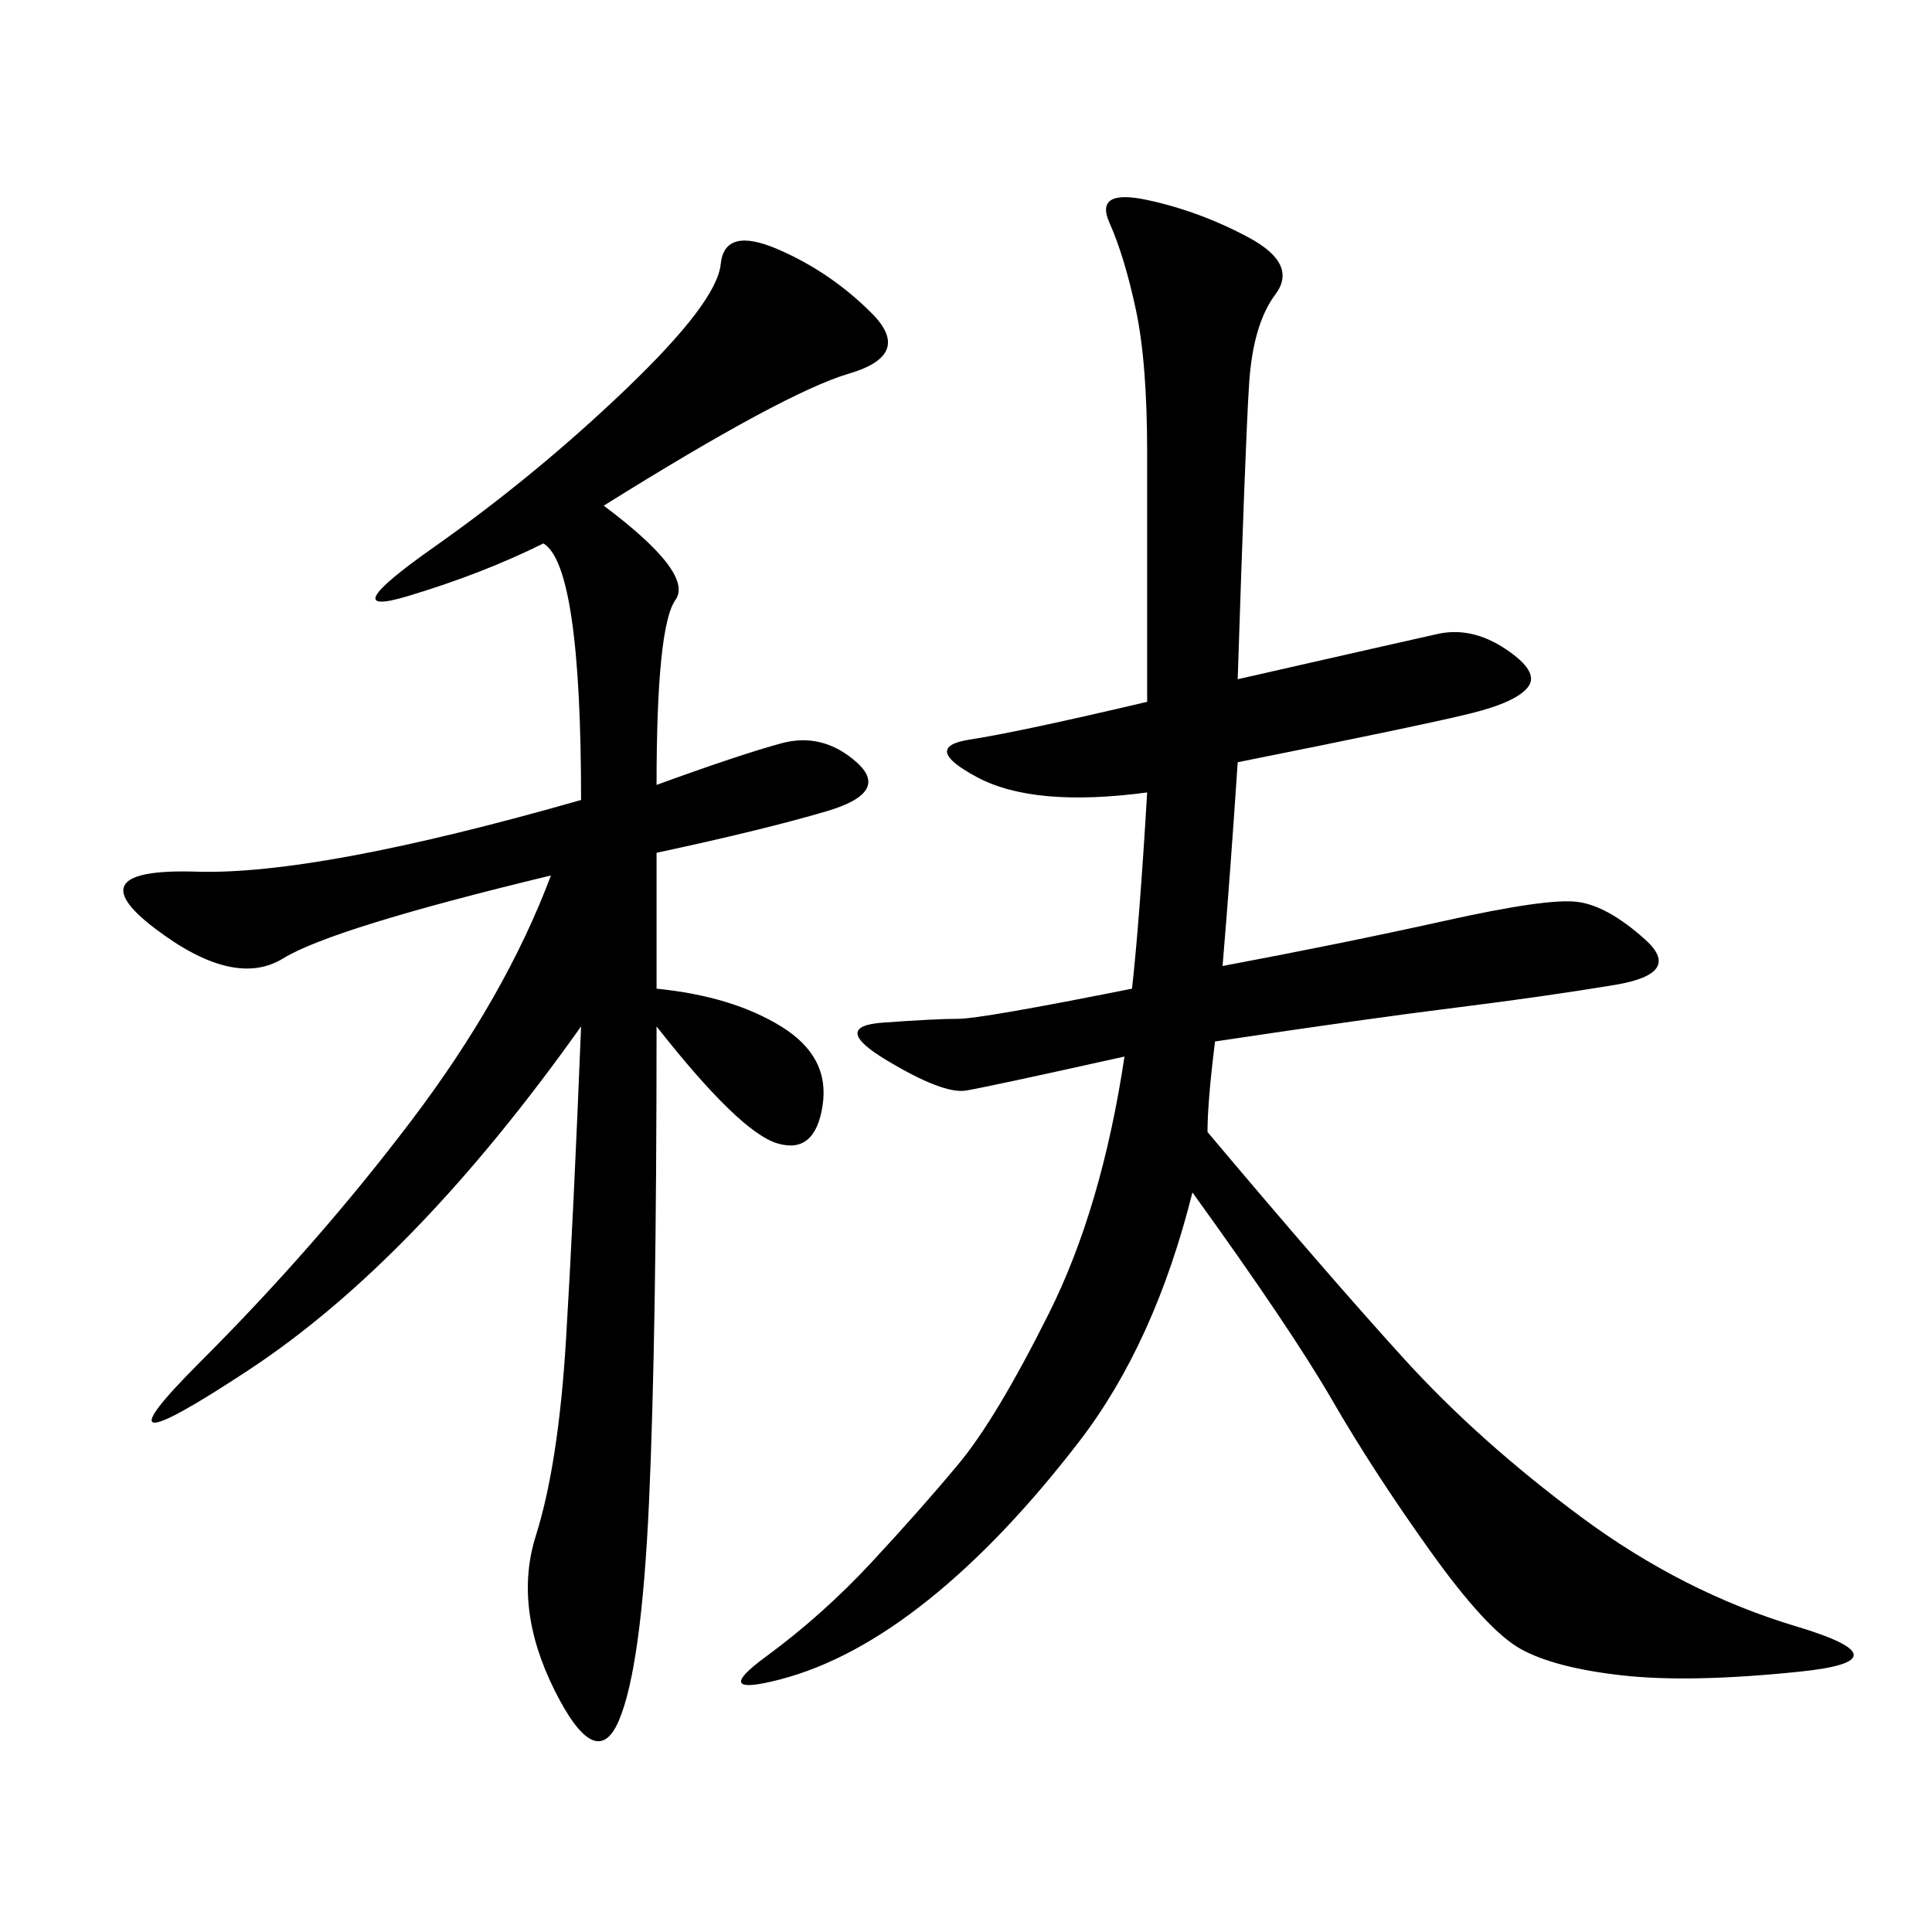 <svg xmlns="http://www.w3.org/2000/svg" xmlns:xlink="http://www.w3.org/1999/xlink" width="300" height="300"><path d="M192.19 105.47Q217.97 99.61 223.24 98.44Q228.52 97.27 233.79 100.78Q239.06 104.30 237.30 106.64Q235.55 108.98 228.52 110.74Q221.48 112.50 192.19 118.36L192.19 118.36Q191.02 135.94 189.84 150L189.84 150Q208.59 146.48 224.41 142.97Q240.23 139.45 244.92 140.04Q249.61 140.63 255.47 145.90Q261.33 151.17 250.78 152.93Q240.23 154.69 226.17 156.45Q212.11 158.20 188.67 161.72L188.67 161.72Q187.50 171.09 187.50 175.78L187.50 175.78Q206.25 198.05 217.97 210.94Q229.69 223.83 245.51 235.55Q261.33 247.27 278.91 252.54Q296.48 257.81 279.49 259.57Q262.50 261.33 251.95 260.16Q241.41 258.98 236.13 256.05Q230.86 253.13 222.07 240.82Q213.28 228.52 206.84 217.38Q200.39 206.25 185.16 185.16L185.16 185.16Q179.30 208.59 167.58 223.83Q155.86 239.06 144.14 248.44Q132.42 257.81 121.29 260.74Q110.16 263.67 118.95 257.23Q127.73 250.78 135.35 242.58Q142.97 234.38 148.83 227.34Q154.69 220.31 162.89 203.91Q171.09 187.50 174.61 164.06L174.61 164.06Q153.52 168.75 150 169.34Q146.48 169.92 137.70 164.65Q128.91 159.38 137.11 158.79Q145.31 158.20 148.83 158.20L148.83 158.20Q152.34 158.20 175.78 153.52L175.78 153.52Q176.95 142.97 178.13 123.05L178.13 123.05Q160.55 125.39 151.76 120.70Q142.97 116.02 150.59 114.84Q158.20 113.67 178.13 108.98L178.13 108.98L178.13 70.31Q178.13 56.25 176.37 48.05Q174.61 39.84 172.27 34.57Q169.92 29.30 178.13 31.05Q186.33 32.81 193.95 36.91Q201.56 41.02 198.05 45.70Q194.53 50.39 193.95 59.77Q193.36 69.14 192.19 105.47L192.19 105.47ZM93.75 78.52Q107.81 89.06 104.88 93.16Q101.95 97.27 101.95 121.88L101.95 121.88Q114.84 117.19 121.29 115.43Q127.73 113.67 133.01 118.36Q138.28 123.05 128.32 125.98Q118.36 128.91 101.95 132.42L101.95 132.42L101.95 153.52Q113.67 154.69 121.29 159.38Q128.91 164.06 127.73 171.68Q126.56 179.30 120.70 177.54Q114.84 175.78 101.95 159.38L101.95 159.38Q101.95 207.42 100.78 233.20Q99.61 258.98 96.09 267.19Q92.58 275.39 86.13 262.50Q79.69 249.61 83.20 238.48Q86.72 227.34 87.89 208.01Q89.06 188.67 90.23 159.38L90.23 159.38Q64.45 195.70 38.67 212.70Q12.89 229.69 31.05 211.52Q49.22 193.36 63.87 174.02Q78.52 154.69 85.55 135.94L85.55 135.94Q51.56 144.14 43.95 148.83Q36.33 153.52 24.02 144.14Q11.72 134.77 30.47 135.35Q49.22 135.94 90.23 124.22L90.23 124.22Q90.23 87.89 84.38 84.38L84.38 84.38Q75 89.06 63.28 92.58Q51.56 96.09 67.38 84.96Q83.20 73.83 97.27 60.35Q111.33 46.88 111.91 41.02Q112.50 35.16 120.70 38.67Q128.91 42.19 135.35 48.63Q141.80 55.08 131.84 58.01Q121.88 60.94 93.75 78.52L93.75 78.52Z"/></svg>